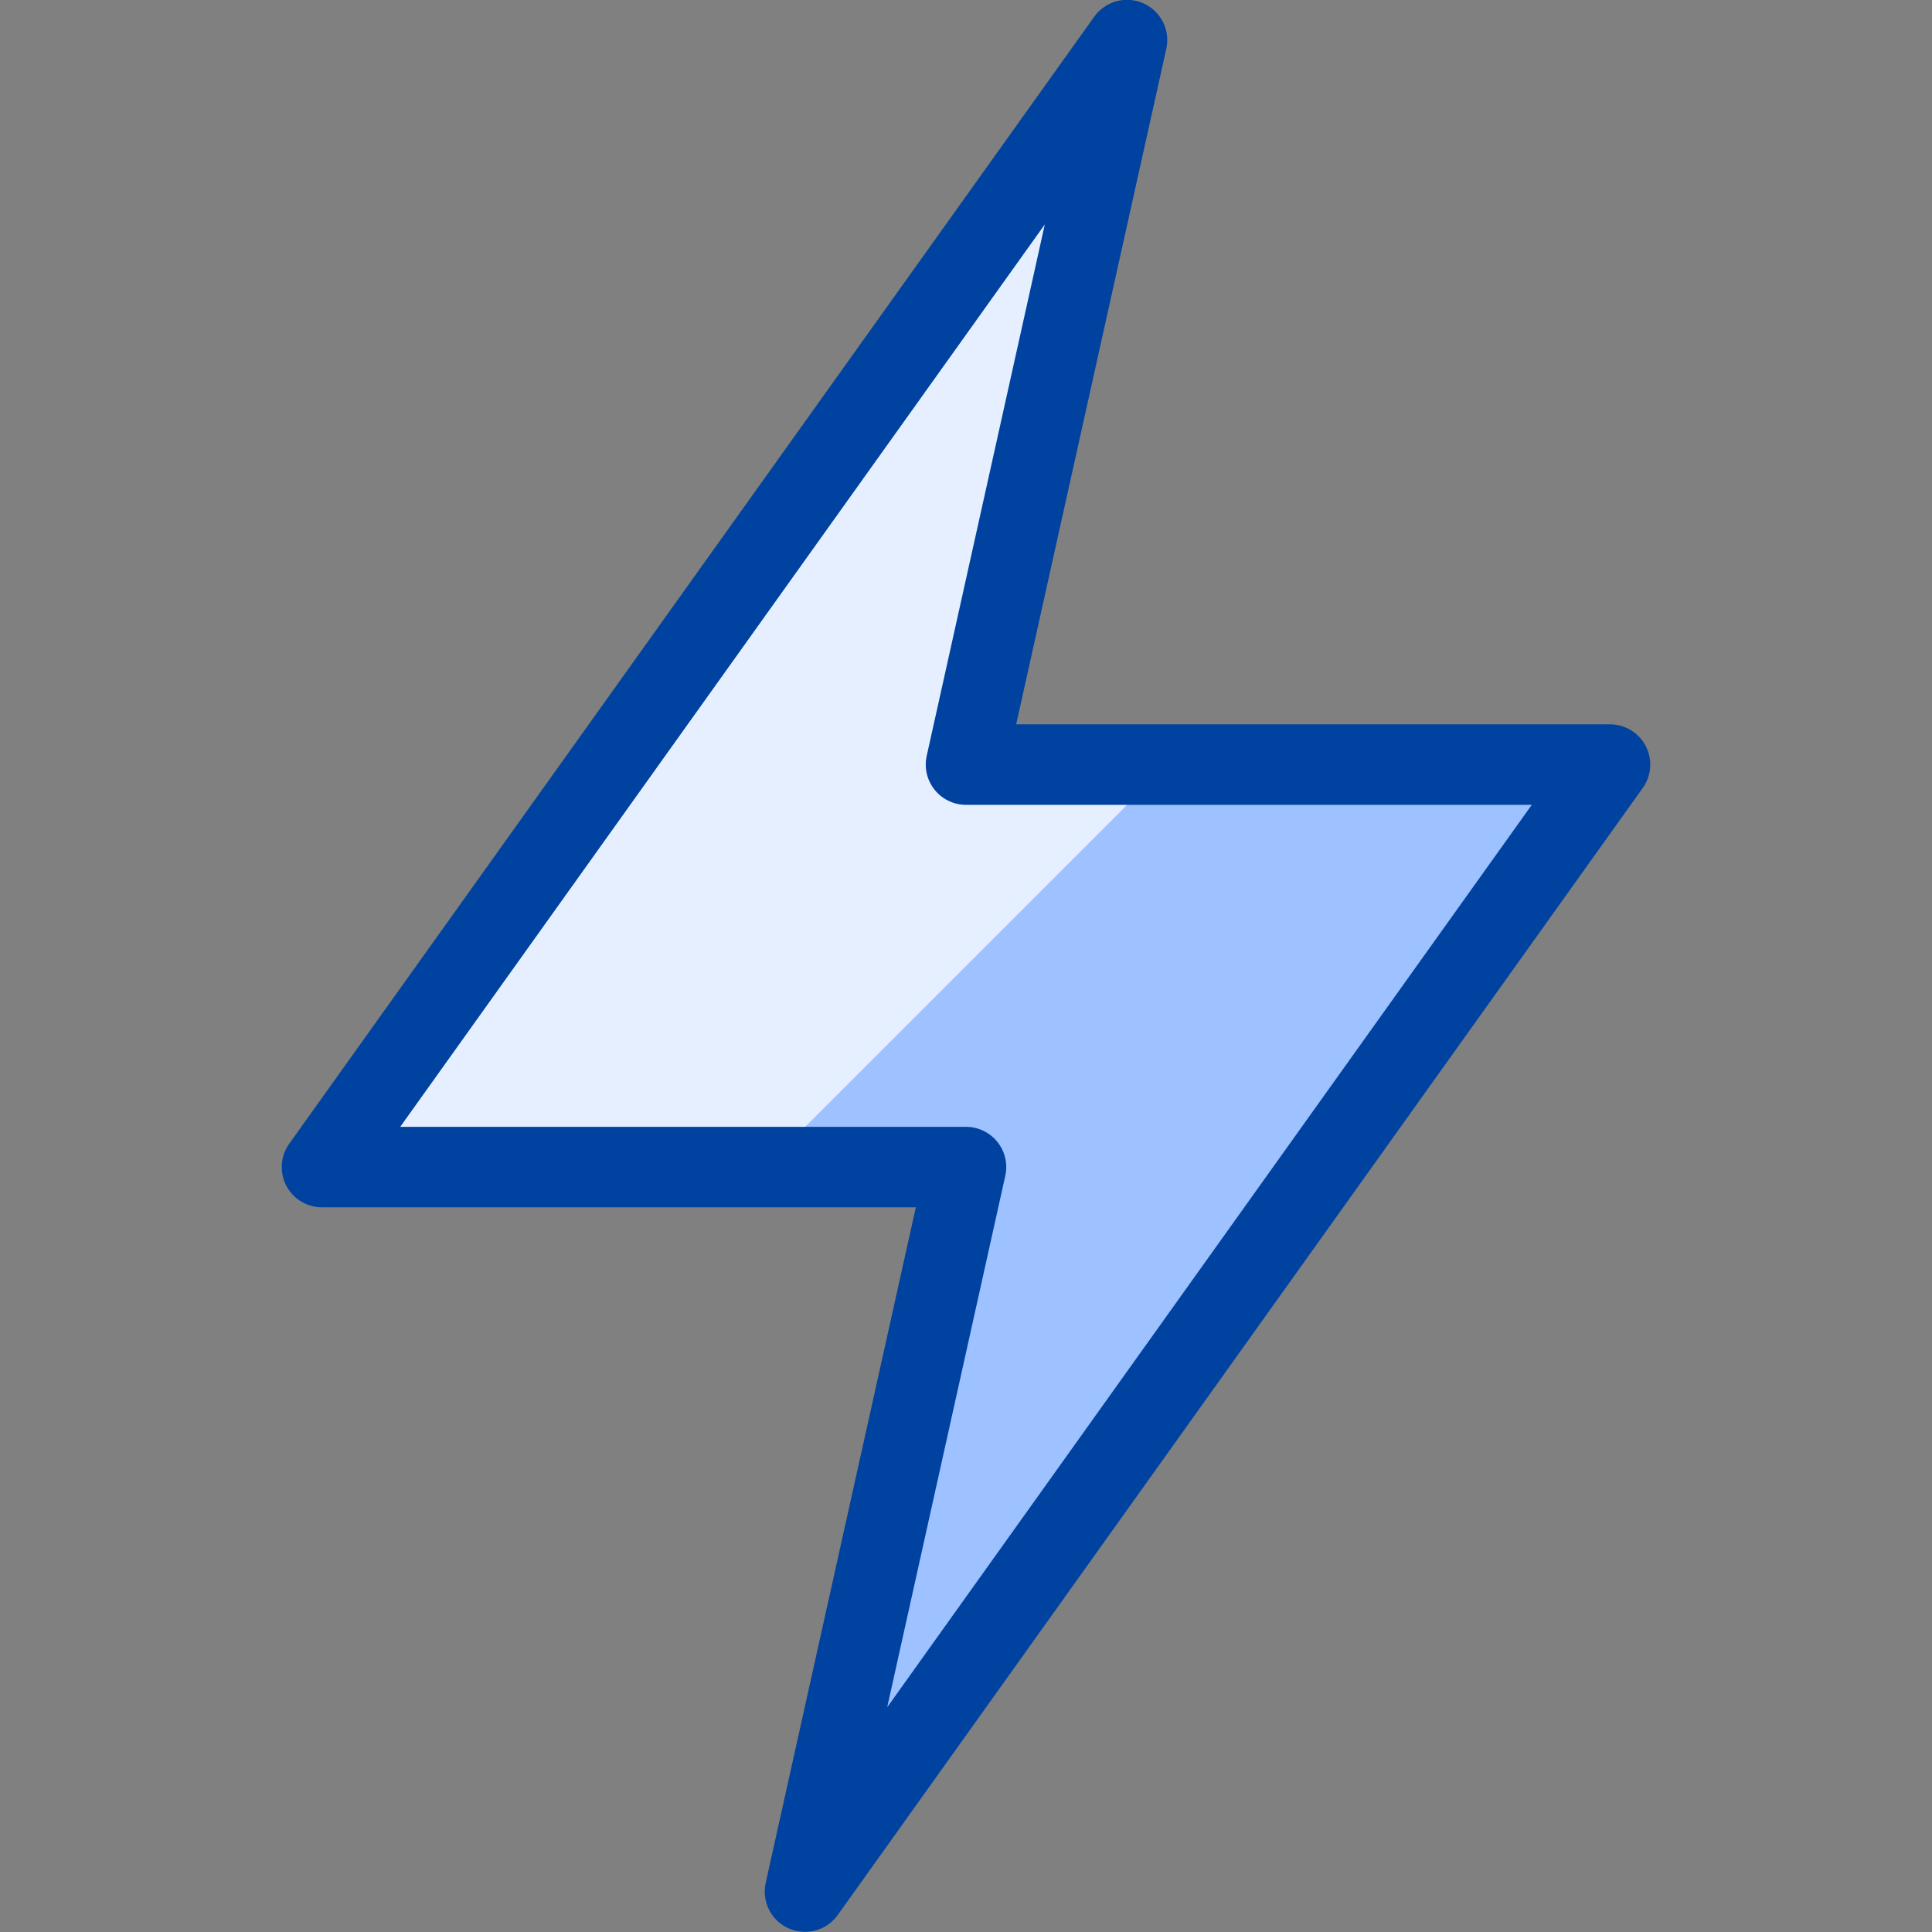 <svg xmlns="http://www.w3.org/2000/svg" viewBox="0 0 24 24" id="Flash-1--Streamline-Ultimate" height="24" width="24"><rect x="0" y="0" width="24" height="24" fill="#808080" stroke="none"/><desc>Flash 1 Streamline Icon: https://streamlinehq.com</desc><defs></defs><path d="m20 9.498 -10 14 2 -9 -8 0 10 -14 -2 9 8 0z" fill="#9ec1ff" stroke-width="1"></path><path d="m14.502 9.498 -2.502 0 2 -9 -10 14 5.502 0 5 -5z" fill="#e6efff" stroke-width="1"></path><path d="m20 9.498 -10 14 2 -9 -8 0 10 -14 -2 9 8 0z" fill="none" stroke="#0042a0" stroke-linecap="round" stroke-linejoin="round" stroke-width="1"></path></svg>